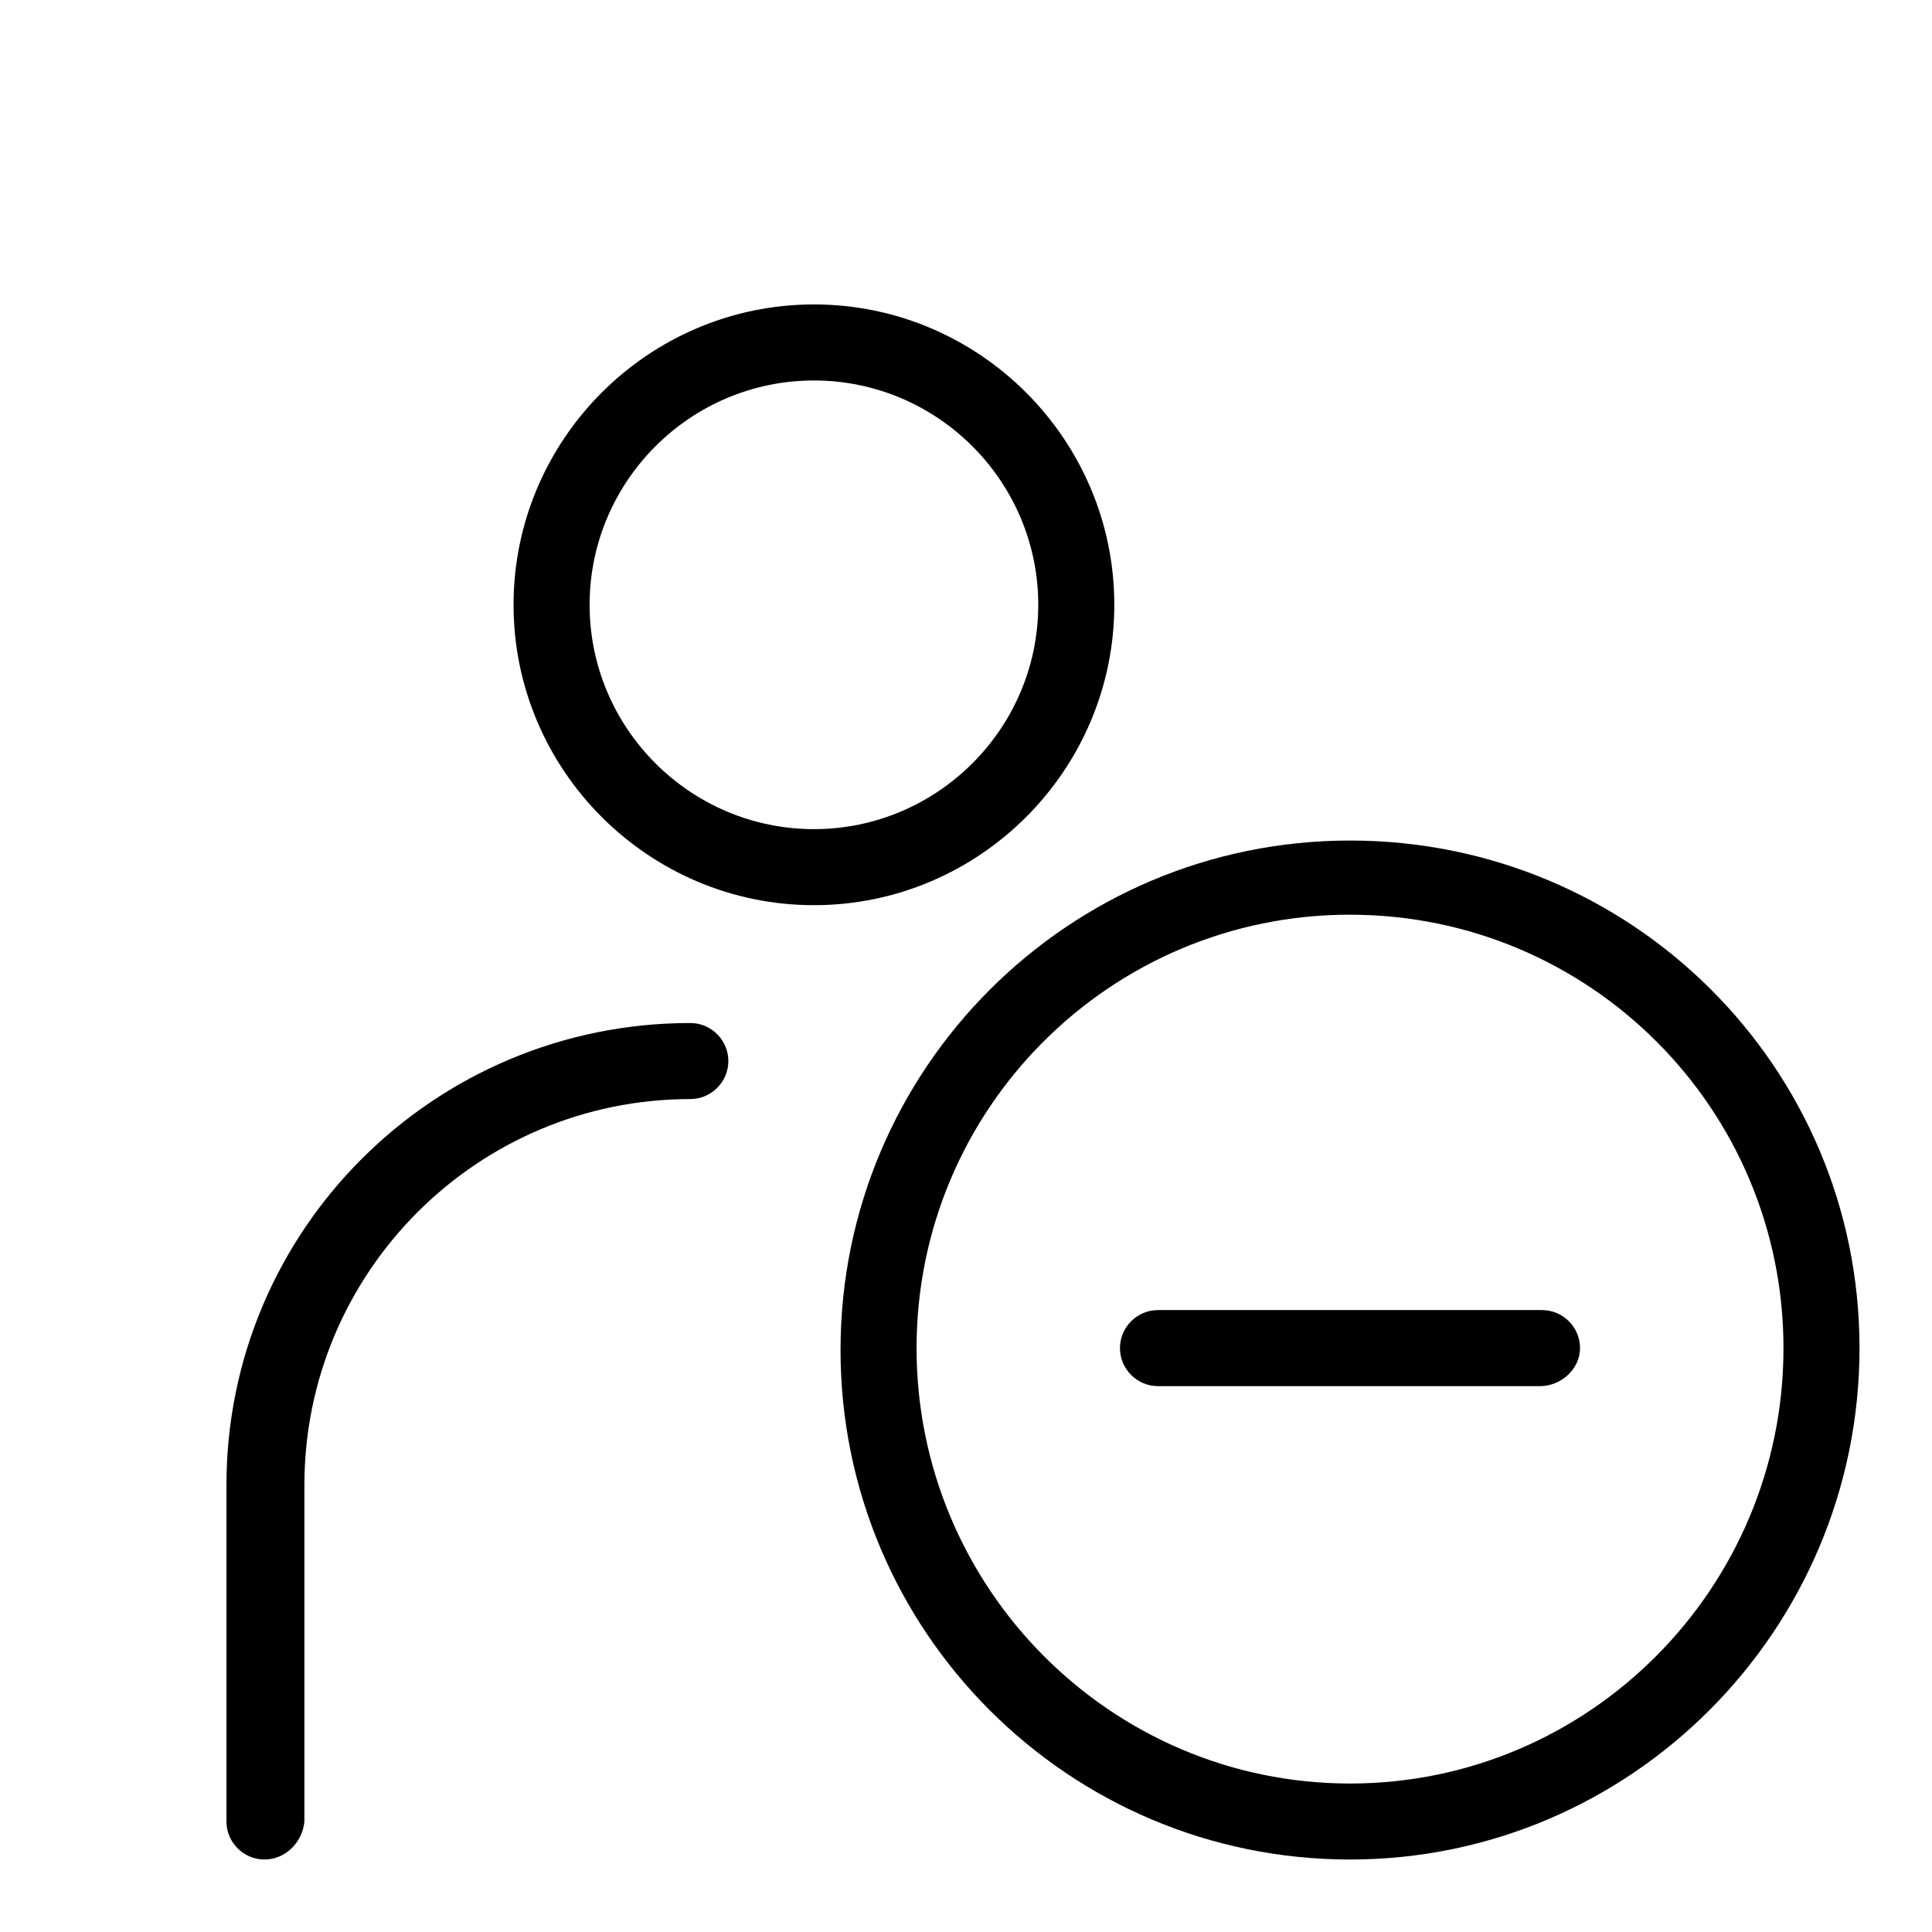 <?xml version="1.0" encoding="UTF-8"?>
<!-- Uploaded to: ICON Repo, www.svgrepo.com, Generator: ICON Repo Mixer Tools -->
<svg fill="#000000" width="800px" height="800px" version="1.1" viewBox="144 144 512 512" xmlns="http://www.w3.org/2000/svg">
 <g>
  <path d="m359.7 383.88c-43.832 0-79.602-35.77-79.602-79.602 0-43.832 35.77-79.602 79.602-79.602 43.828 0 79.602 35.77 79.602 79.602 0 43.832-35.773 79.602-79.602 79.602zm0-139.05c-32.746 0-59.449 26.703-59.449 59.449 0 32.75 26.699 59.449 59.449 59.449 32.746 0 59.449-26.699 59.449-59.449 0-32.746-26.703-59.449-59.449-59.449z"/>
  <path d="m501.77 636.79c-74.562 0-135.02-60.457-135.02-135.02s60.457-135.02 135.02-135.02c74.562-0.004 135.02 59.949 135.02 134.52 0 74.562-60.457 135.52-135.02 135.52zm0-250.39c-63.48 0-114.87 51.387-114.87 114.87-0.004 63.484 51.387 115.38 114.87 115.38 63.477 0 114.87-51.891 114.87-115.37s-51.391-114.87-114.87-114.87z"/>
  <path d="m214.09 636.79c-5.543 0-10.078-4.535-10.078-10.078v-89.172c0-67.512 54.918-122.43 122.93-122.43 5.543 0 10.078 4.535 10.078 10.078 0 5.543-4.535 10.078-10.078 10.078-56.426 0-102.27 45.848-102.27 102.27v89.168c-0.504 5.543-5.039 10.078-10.578 10.078z"/>
  <path d="m552.15 511.34h-101.27c-5.543 0-10.078-4.535-10.078-10.078s4.535-10.078 10.078-10.078h101.77c5.543 0 10.078 4.535 10.078 10.078s-5.039 10.078-10.582 10.078z"/>
 </g>
</svg>